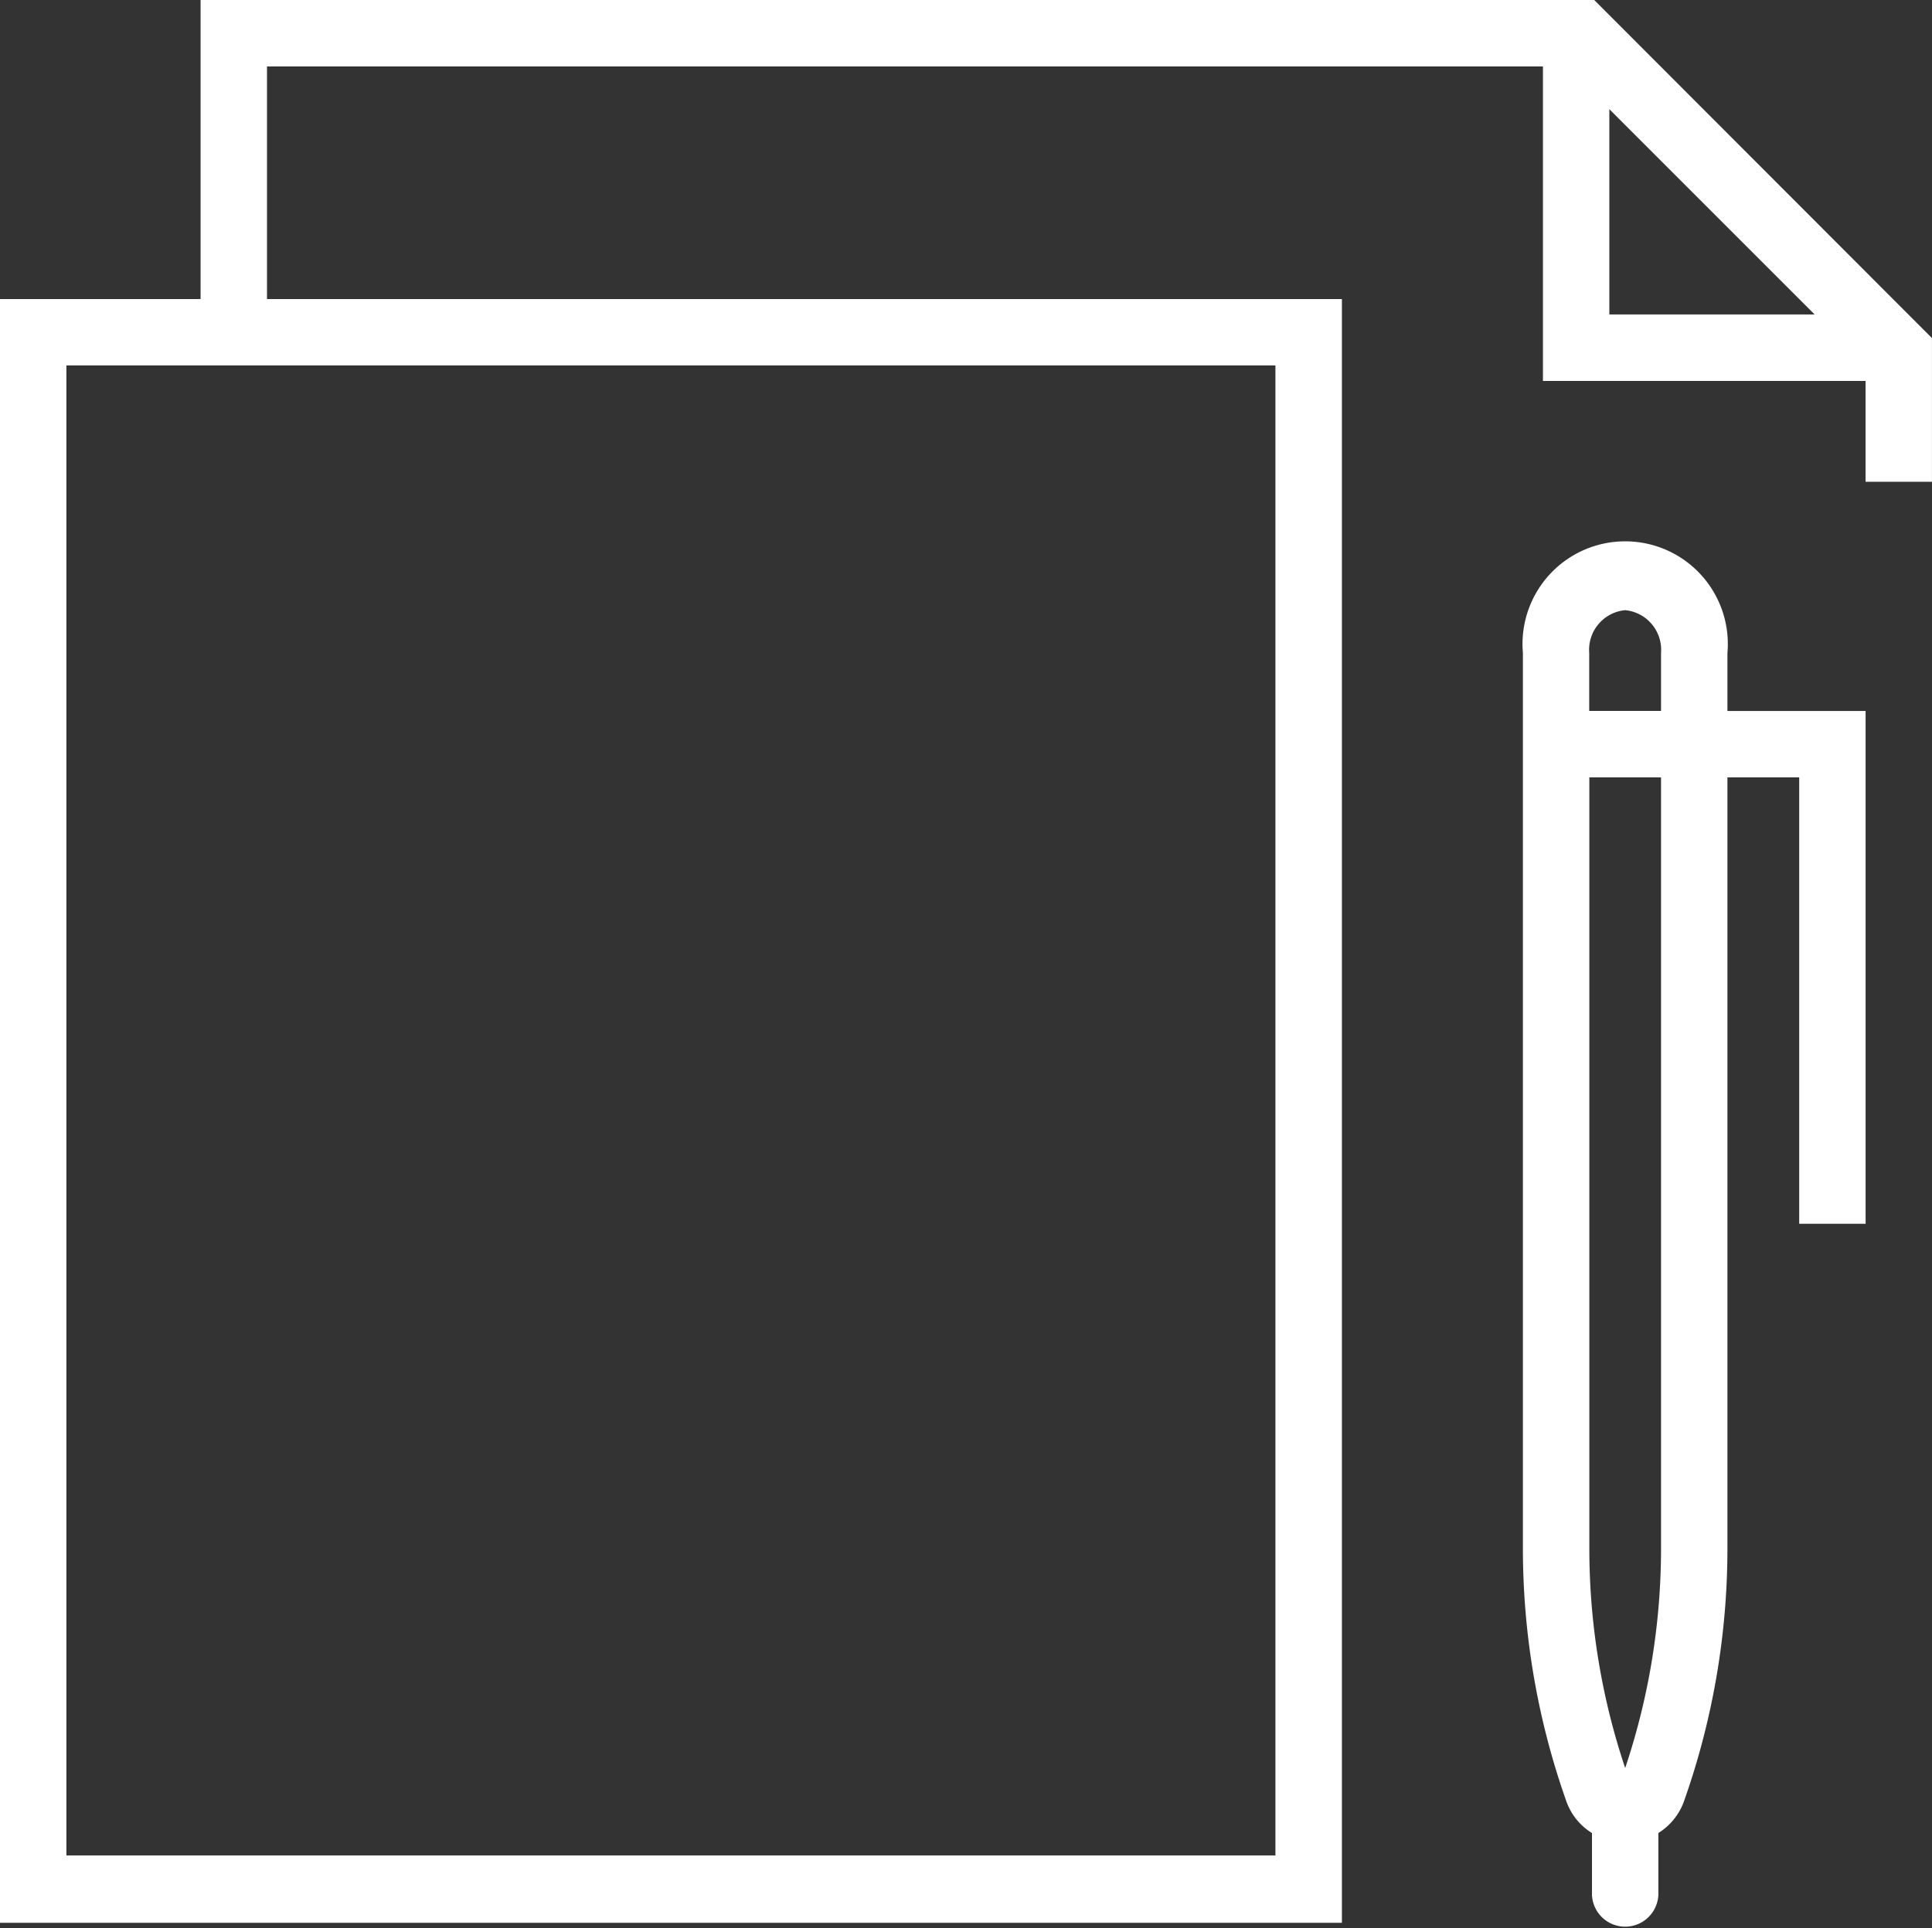 <svg xmlns="http://www.w3.org/2000/svg" width="47.051" height="46.957" viewBox="0 0 47.051 46.957">
  <rect x="0" y="0" width="47.051" height="46.957" fill="#333333" stroke="none"/>
  <g id="Group_11" data-name="Group 11" transform="translate(-235.45 -135.481)">
    <path id="Path_453" data-name="Path 453" d="M263.366,146.329a2.5,2.5,0,1,0-4.981,0v21.8a18.466,18.466,0,0,0,1.059,6.172,1.5,1.5,0,0,0,.623.77v1.5a.809.809,0,0,0,1.617,0V175.07a1.506,1.506,0,0,0,.623-.77,18.474,18.474,0,0,0,1.059-6.171V149.36h1.748v10.872h1.617V147.743h-3.365Zm-2.49-1.041a.969.969,0,0,1,.873,1.041v1.413H260v-1.413A.969.969,0,0,1,260.875,145.288Zm.873,22.841a16.835,16.835,0,0,1-.873,5.359,16.809,16.809,0,0,1-.873-5.359V149.36h1.746Z" transform="translate(14.153 5.054)" fill="#fff"/>
    <path id="Path_454" data-name="Path 454" d="M274.275,135.481H240.335v7.283H235.45v39.547h32.68V152.8h0V142.764H241.952V137.1h31.074v7.66h7.857v2.455H282.5v-3.5Zm-7.764,45.19H237.067V144.381h29.444Zm8.132-42.531,5,5h-5Z" transform="translate(0 0)" fill="#fff"/>
  </g>
</svg>
